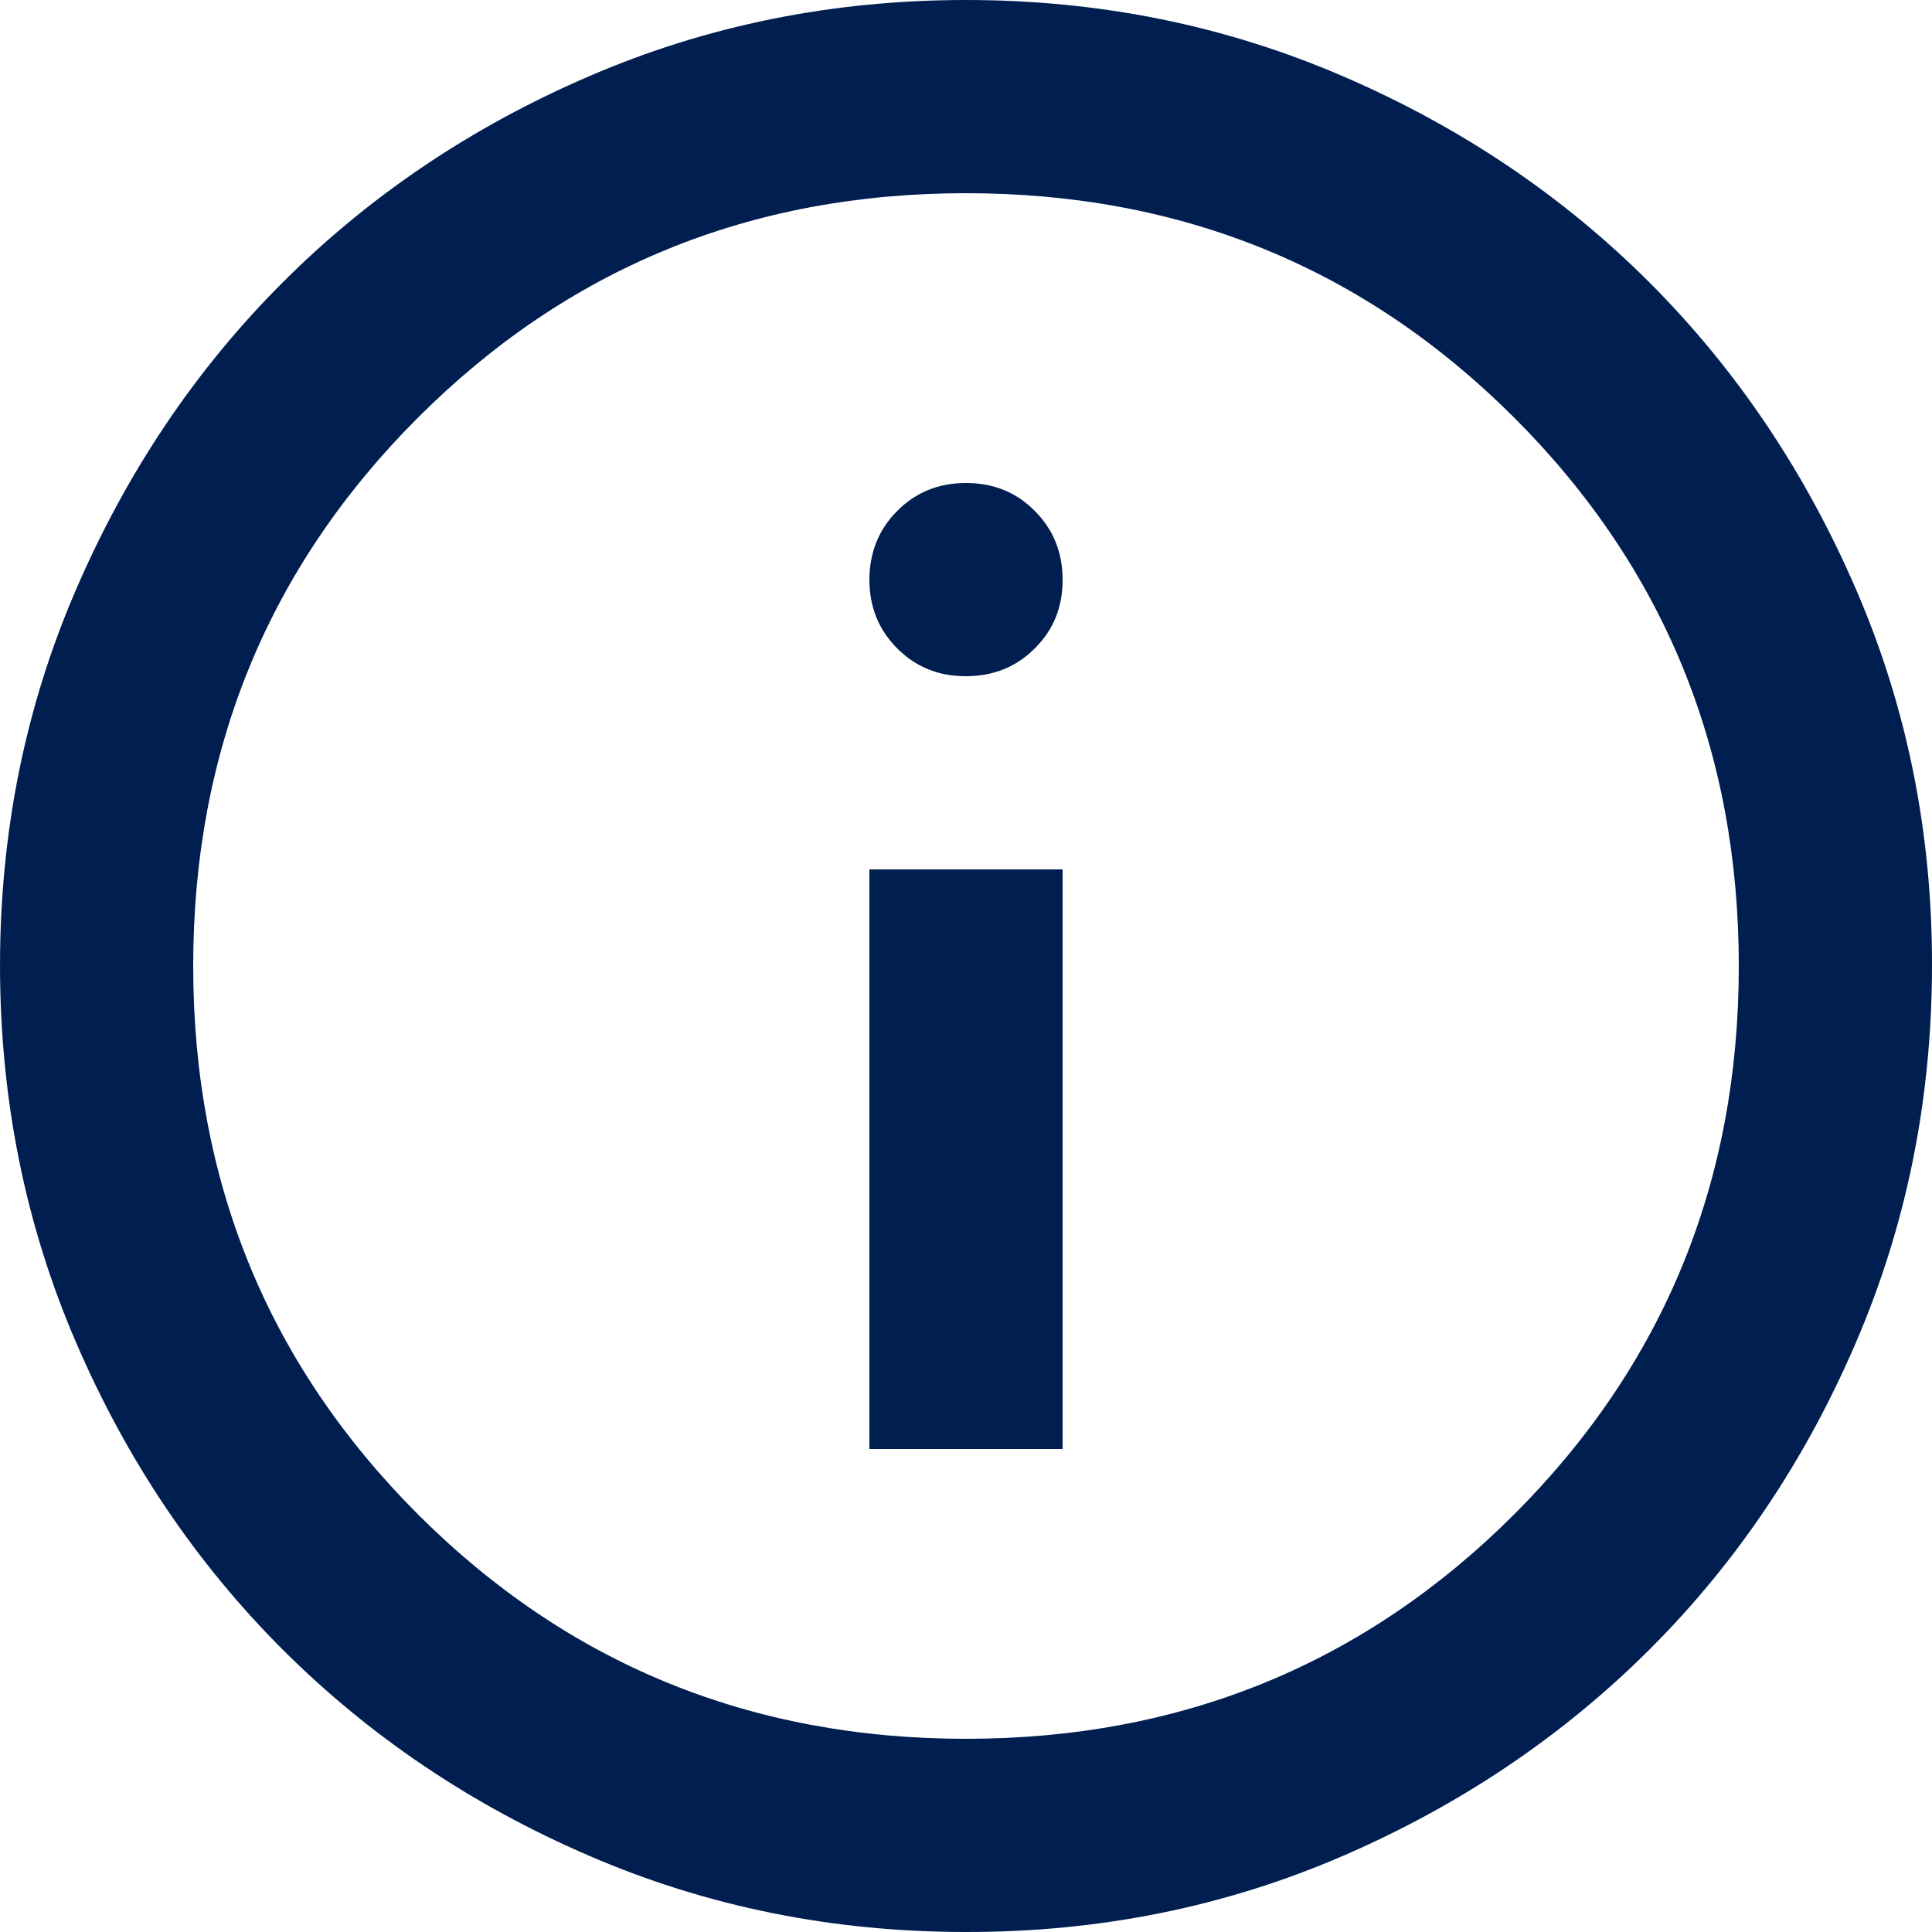 <svg width="14" height="14" viewBox="0 0 14 14" fill="none" xmlns="http://www.w3.org/2000/svg">
<path d="M6.3 10.5H7.7V6.3H6.3V10.5ZM7 4.9C7.198 4.9 7.365 4.833 7.499 4.698C7.634 4.564 7.701 4.398 7.7 4.2C7.7 4.002 7.632 3.836 7.498 3.702C7.365 3.567 7.198 3.5 7 3.5C6.802 3.5 6.636 3.567 6.502 3.702C6.368 3.836 6.301 4.002 6.3 4.2C6.3 4.398 6.367 4.564 6.502 4.699C6.637 4.834 6.803 4.901 7 4.9ZM7 14C6.032 14 5.122 13.816 4.27 13.448C3.418 13.081 2.678 12.582 2.048 11.953C1.418 11.323 0.919 10.582 0.552 9.73C0.184 8.878 0.001 7.968 6.19212e-05 7C-0 6.032 0.183 5.122 0.552 4.27C0.92 3.418 1.418 2.677 2.048 2.047C2.677 1.418 3.417 0.919 4.27 0.552C5.123 0.184 6.033 0 7 0C7.967 0 8.877 0.184 9.73 0.552C10.583 0.919 11.323 1.418 11.953 2.047C12.582 2.677 13.081 3.418 13.449 4.27C13.818 5.122 14.002 6.032 14 7C13.999 7.968 13.815 8.878 13.448 9.73C13.082 10.582 12.584 11.323 11.953 11.953C11.322 12.582 10.581 13.081 9.73 13.449C8.879 13.817 7.969 14.001 7 14ZM7 12.6C8.563 12.6 9.888 12.057 10.973 10.973C12.058 9.887 12.6 8.563 12.6 7C12.6 5.437 12.058 4.112 10.973 3.027C9.888 1.942 8.563 1.4 7 1.4C5.437 1.4 4.113 1.942 3.028 3.027C1.943 4.112 1.4 5.437 1.4 7C1.4 8.563 1.943 9.887 3.028 10.973C4.113 12.057 5.437 12.6 7 12.6Z" fill="#001E50"/>
</svg>
